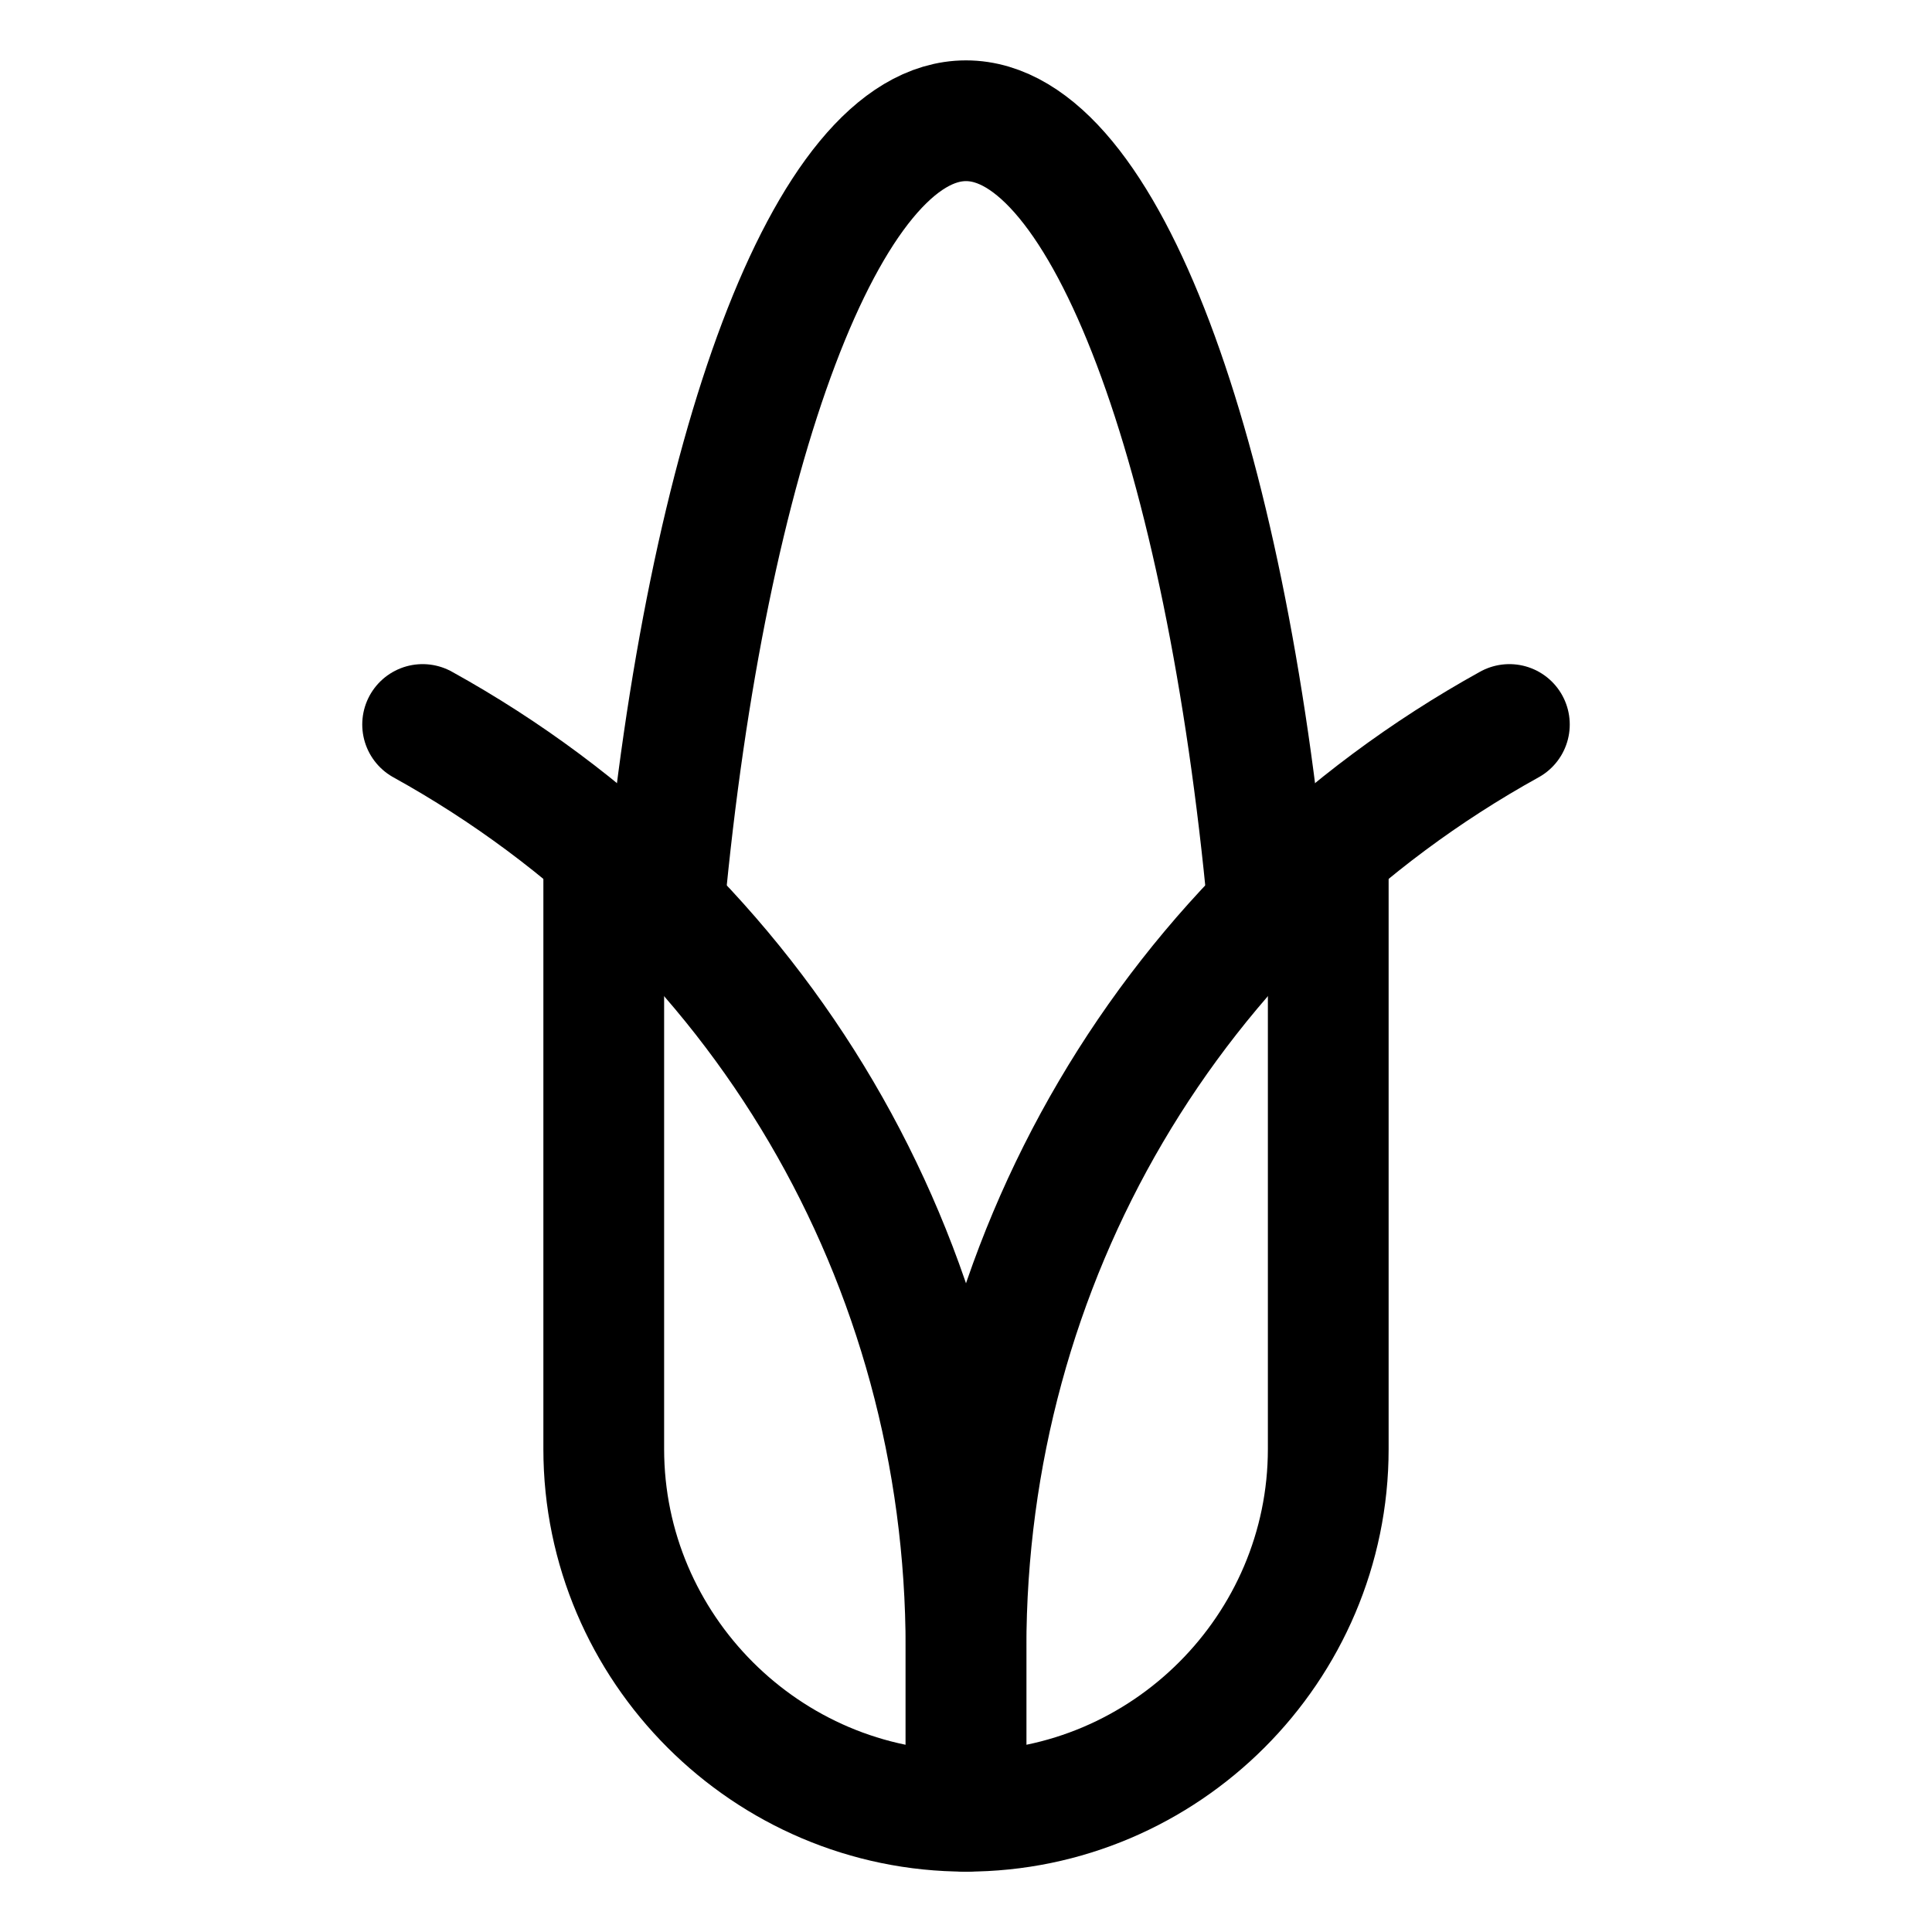 <?xml version="1.0" encoding="utf-8"?>


<svg version="1.1" id="Icons" xmlns="http://www.w3.org/2000/svg" xmlns:xlink="http://www.w3.org/1999/xlink" 
	 viewBox="0 0 32 32" xml:space="preserve">
<style type="text/css">
	.st0{fill:none;stroke:#000000;stroke-width:2;stroke-linecap:round;stroke-linejoin:round;stroke-miterlimit:10;}
</style>
<path class="st0" d="M7,12L7,12c5.6,3.1,9,8.9,9,15.3l0,2.7"/>
<path class="st0" d="M25,12L25,12c-5.6,3.1-9,8.9-9,15.3l0,2.7"/>
<path class="st0" d="M22,14.1V24c0,3.3-2.7,6-6,6h0c-3.3,0-6-2.7-6-6v-9.9"/>
<path class="st0" d="M11,15c0.7-7.5,2.7-13,5-13c2.3,0,4.3,5.5,5,13"/>
</svg>